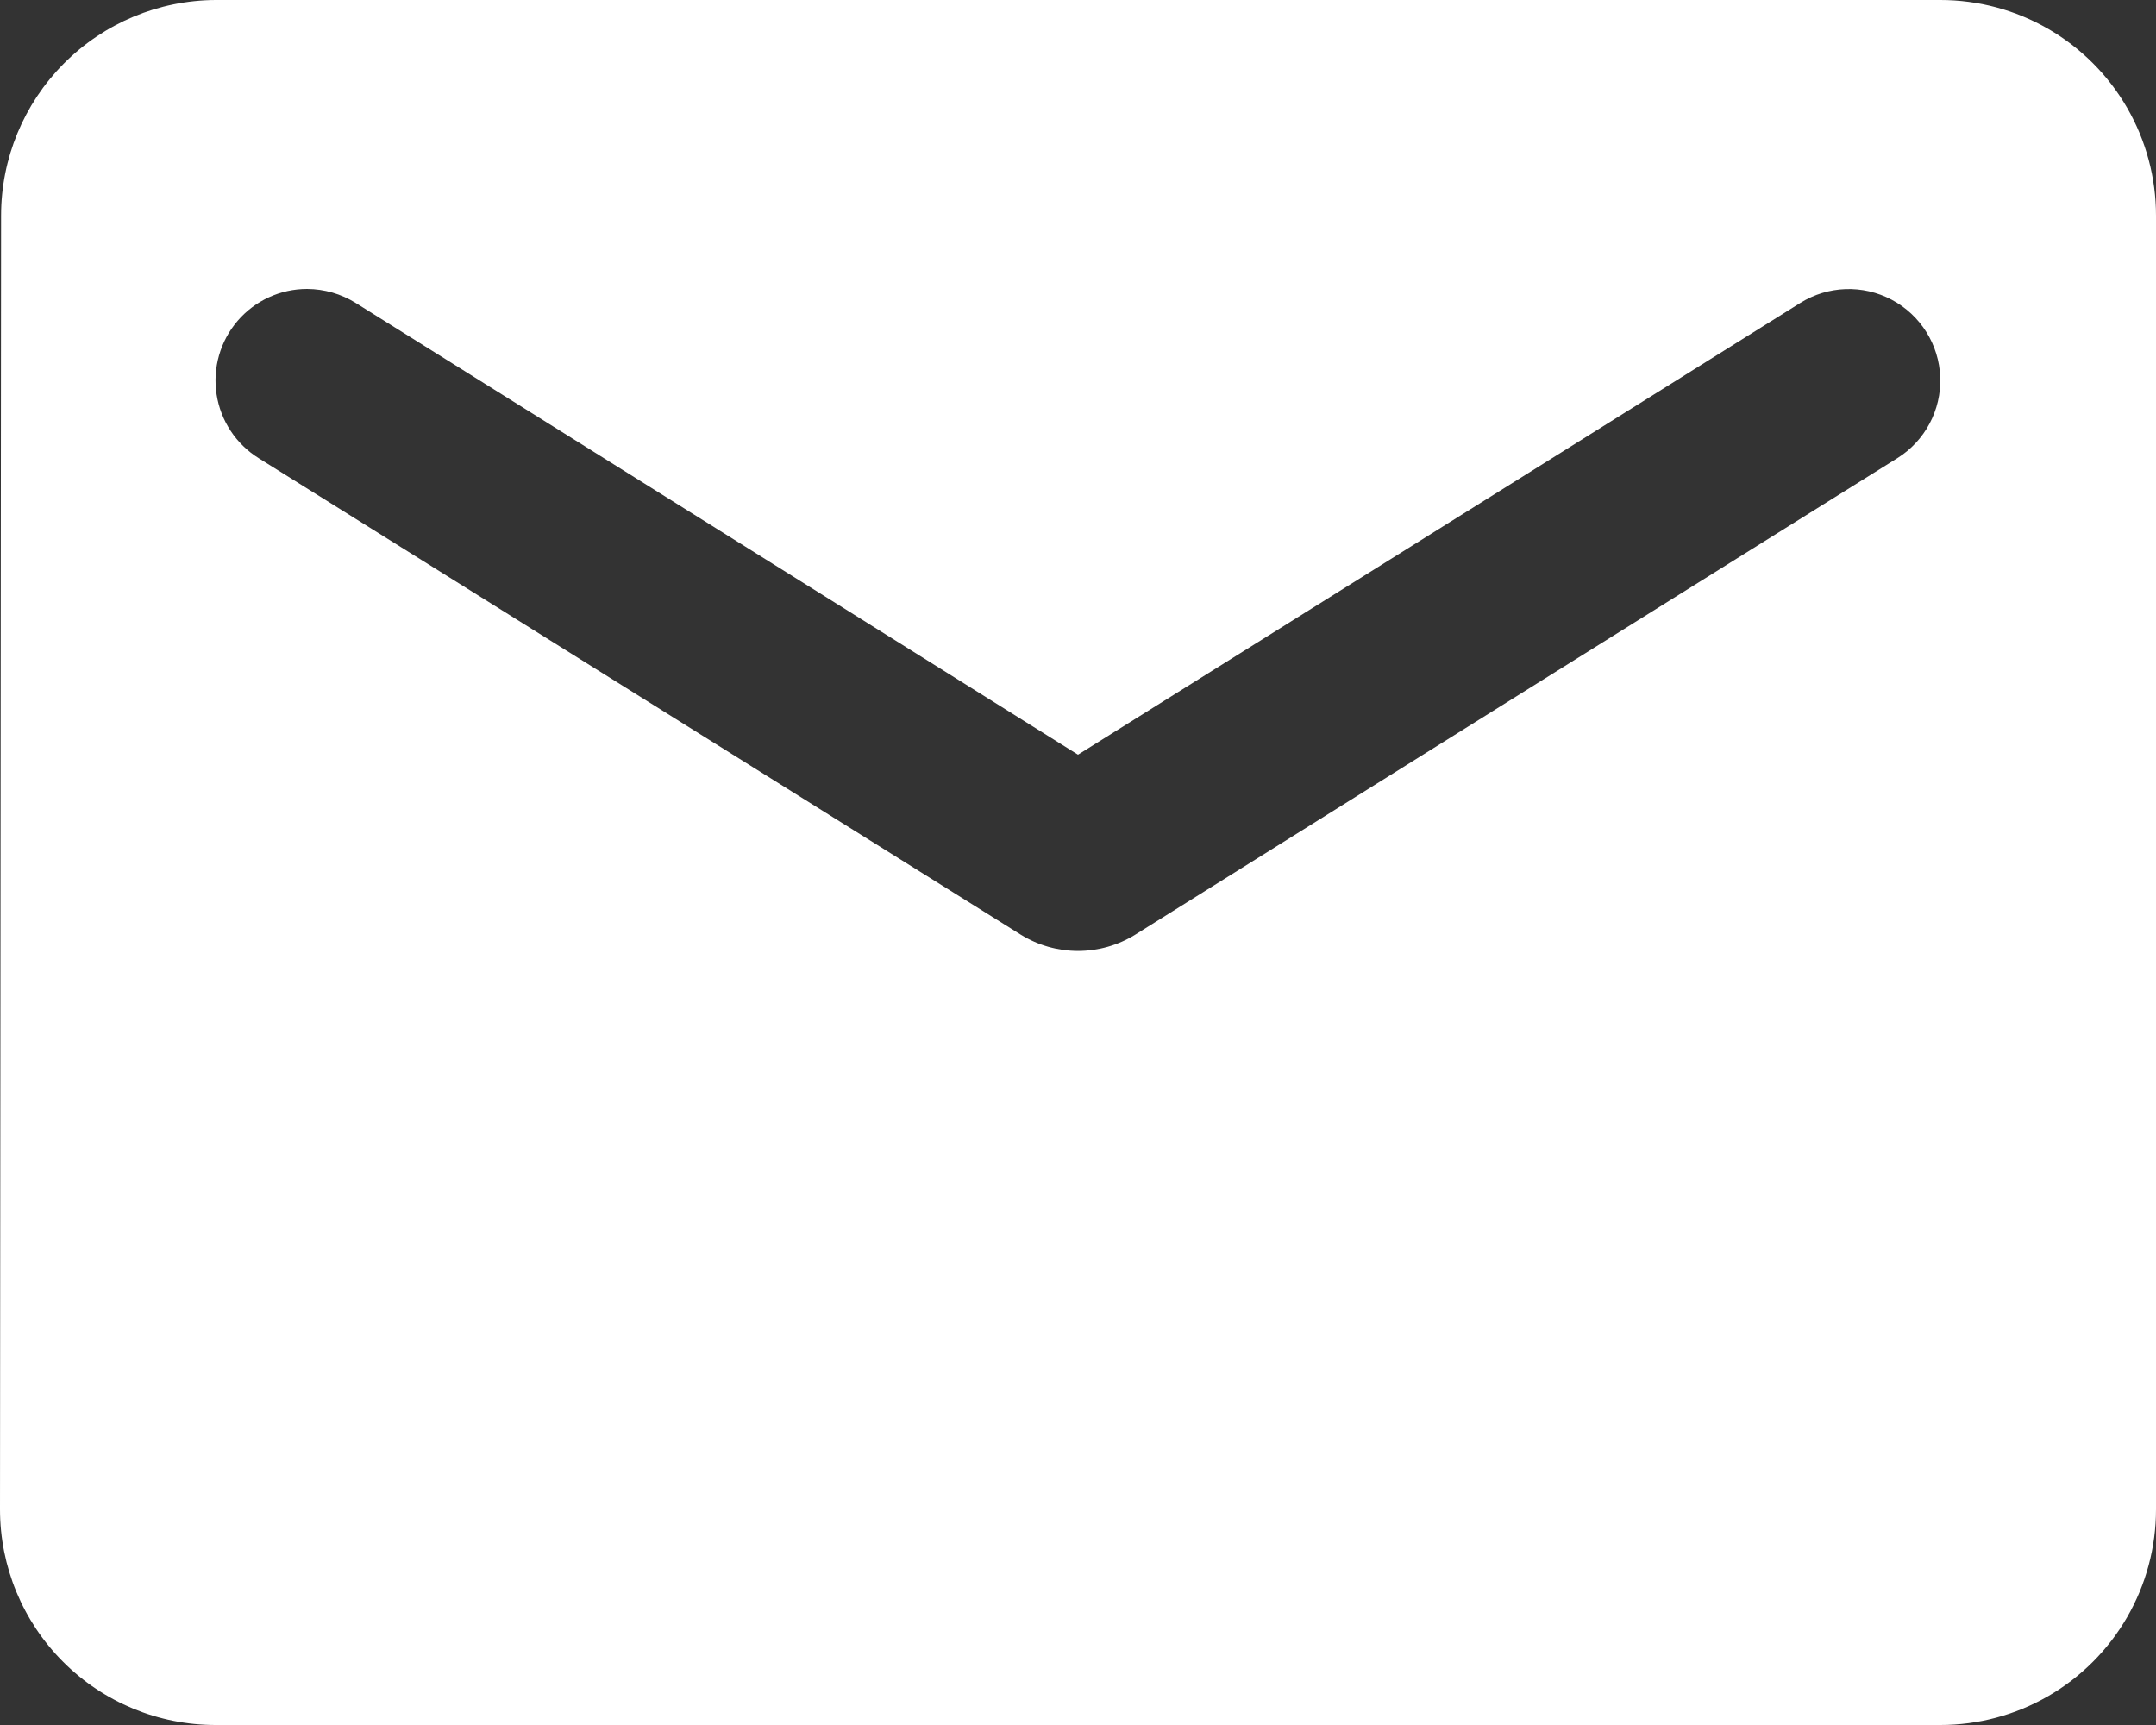 <svg xmlns="http://www.w3.org/2000/svg" xmlns:xlink="http://www.w3.org/1999/xlink" width="20" height="16" viewBox="0 0 20 16"><rect x="0" y="0" width="20" height="16" fill="#333333" stroke="none"/><defs><style>.a{fill:none;}.b{clip-path:url(#a);}.c{fill:#fff;}</style><clipPath id="a"><path class="a" d="M18,16H2a2,2,0,0,1-2-2L.01,2A2,2,0,0,1,2,0H18a2,2,0,0,1,2,2V14A2,2,0,0,1,18,16ZM2.849,2.68A.849.849,0,0,0,2.4,4.25L9.47,8.67a1.009,1.009,0,0,0,1.06,0L17.6,4.25a.849.849,0,1,0-.9-1.44L10,7,3.3,2.81A.863.863,0,0,0,2.849,2.68Z"/></clipPath></defs><path class="a" d="M18,16H2a2,2,0,0,1-2-2L.01,2A2,2,0,0,1,2,0H18a2,2,0,0,1,2,2V14A2,2,0,0,1,18,16ZM2.849,2.68A.849.849,0,0,0,2.4,4.25L9.47,8.67a1.009,1.009,0,0,0,1.06,0L17.6,4.25a.849.849,0,1,0-.9-1.44L10,7,3.3,2.81A.863.863,0,0,0,2.849,2.68Z"/><g class="b"><g transform="translate(-2 -4)"><rect class="c" width="24" height="24"/></g></g></svg>